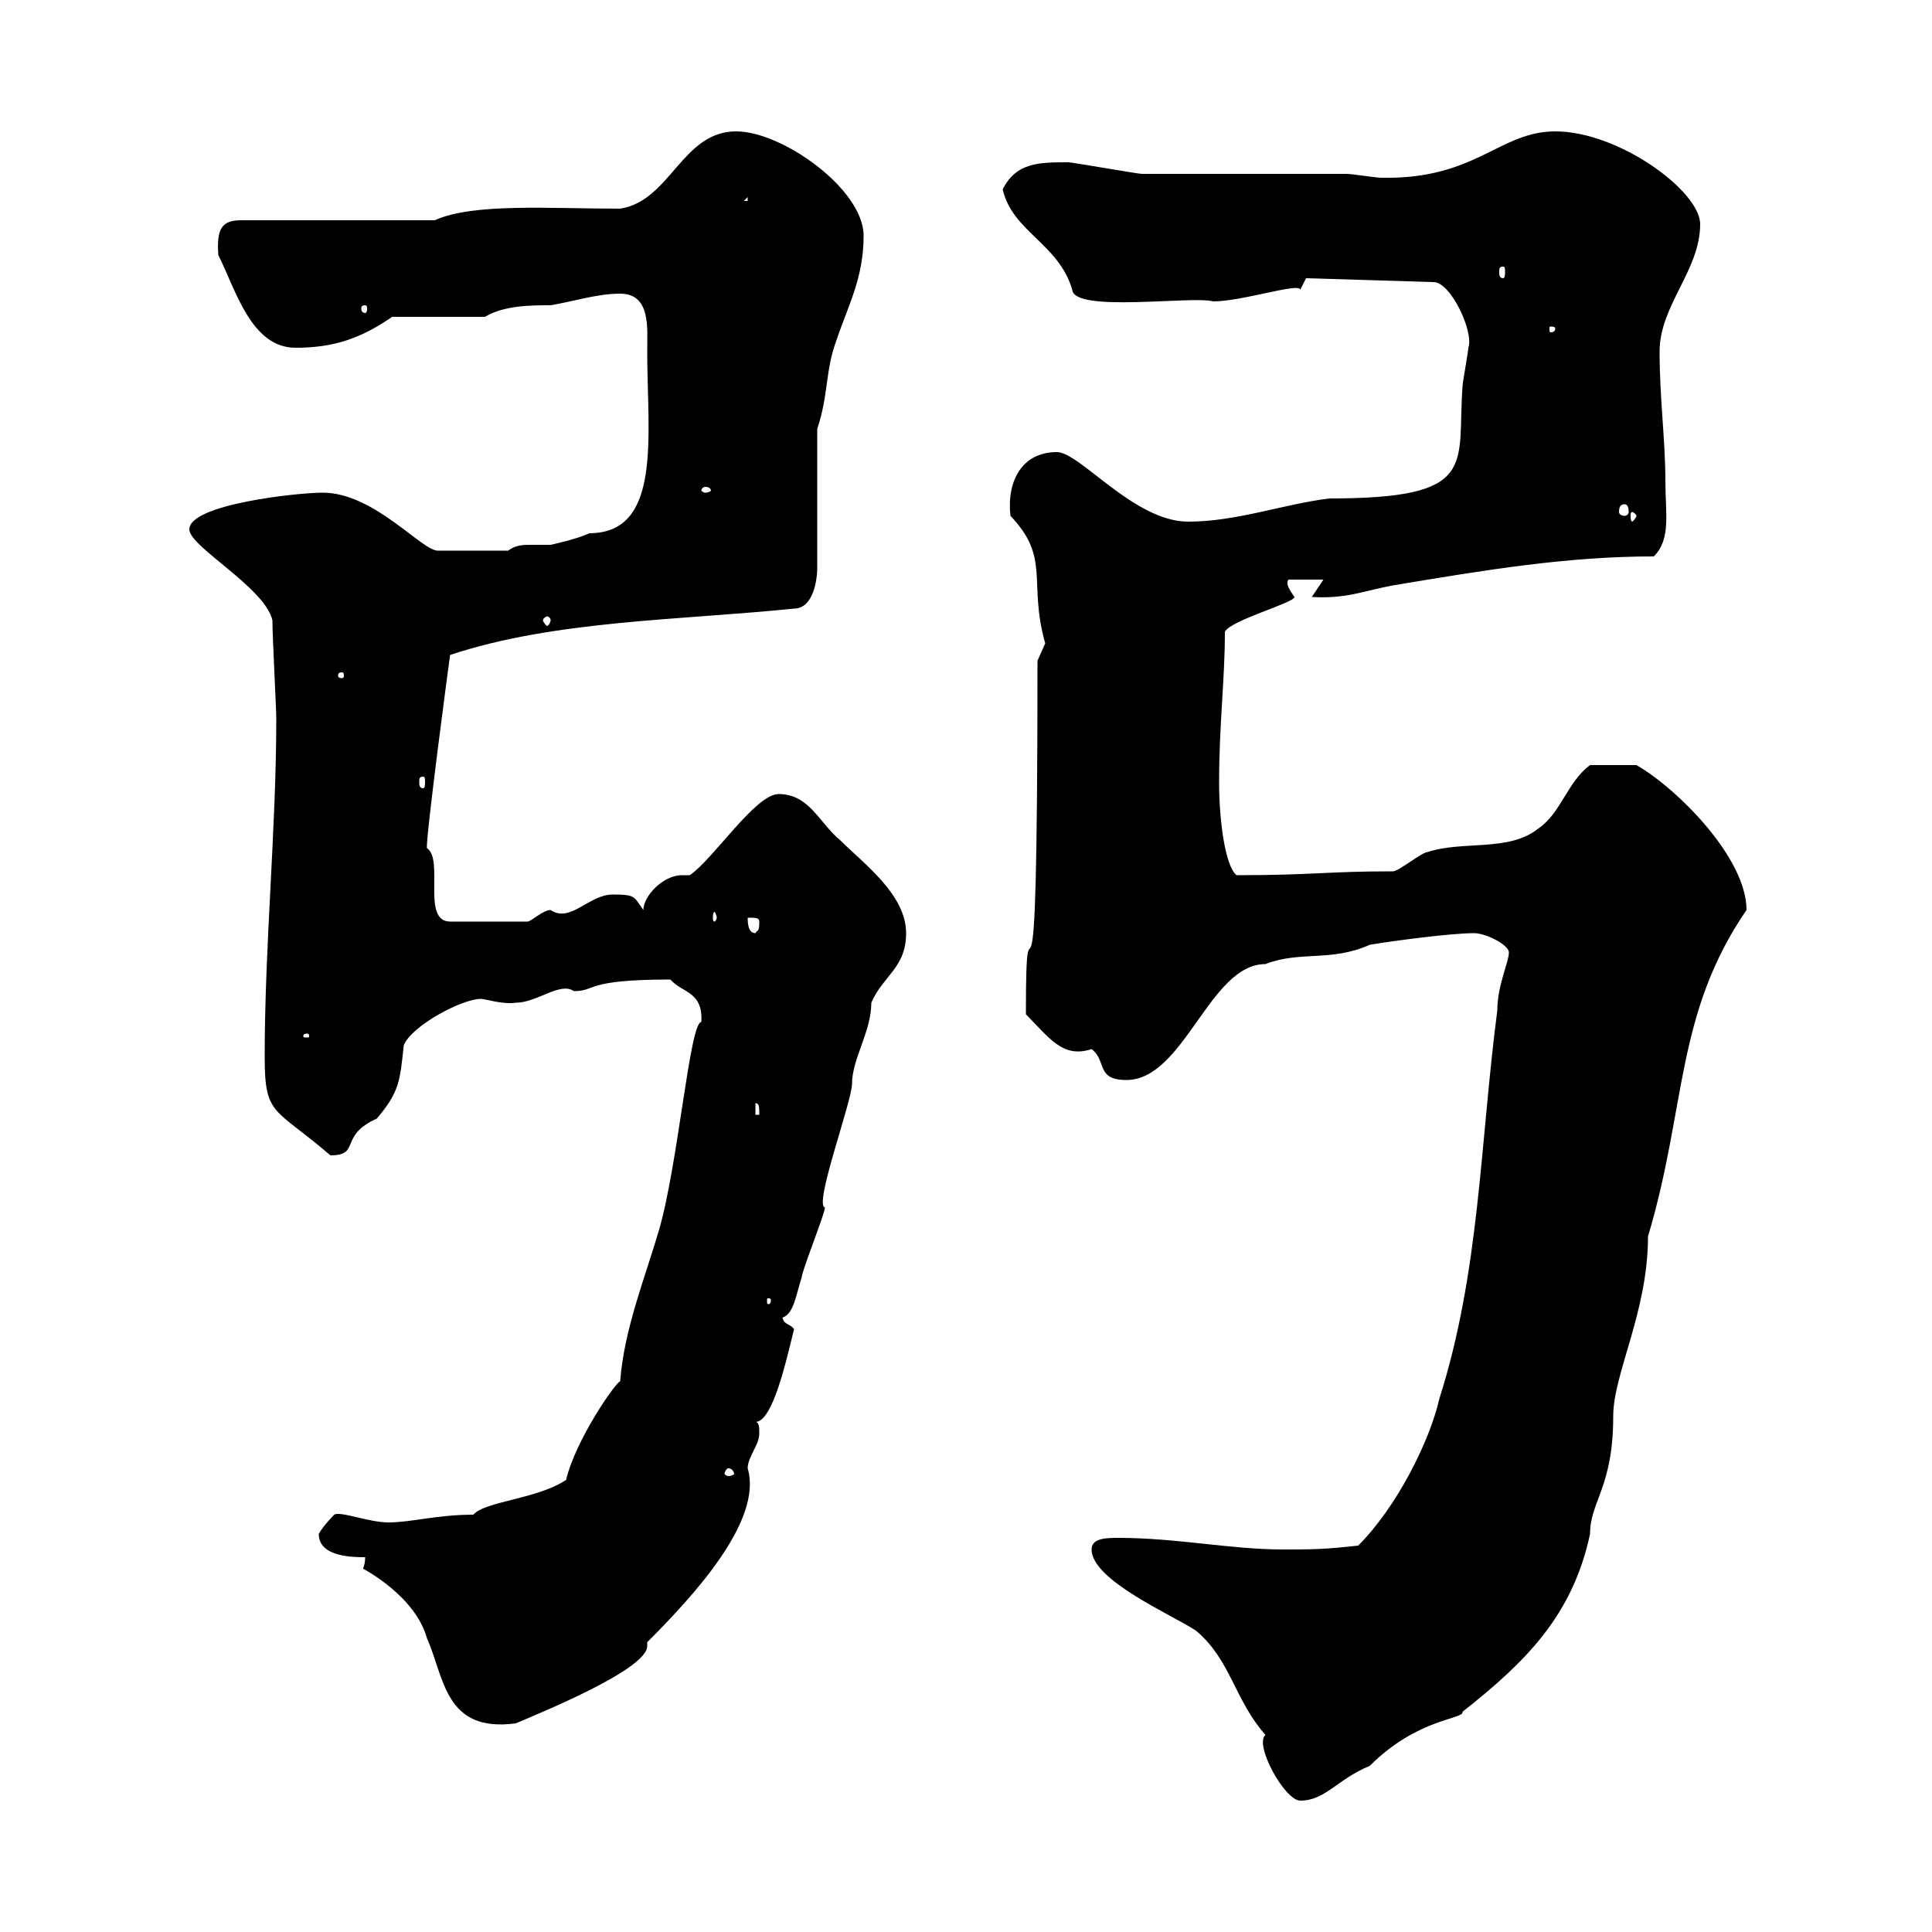 <svg xmlns="http://www.w3.org/2000/svg" xmlns:xlink="http://www.w3.org/1999/xlink" width="300" height="300"><path d="M169.50 240.60C169.50 245.40 182.10 250.80 185.70 253.20C191.10 257.70 191.70 264 196.50 269.40C194.70 270.90 199.50 279.60 201.90 279.60C205.80 279.60 207.60 276.30 212.70 274.20C220.20 266.70 227.40 267 227.10 265.80C237 258 244.20 250.80 246.90 238.20C246.90 233.10 250.50 231 250.50 219.90C250.50 213.30 255.90 203.70 255.90 192C261.90 171.90 260.10 157.50 271.20 141.30C271.20 133.20 260.40 122.40 254.10 118.80C252.90 118.80 250.50 118.80 246.90 118.80C243.30 121.50 242.40 126.30 238.80 128.70C234.30 132.30 227.10 130.50 221.70 132.30C220.80 132.30 217.20 135.30 216.30 135.30C205.80 135.30 204 135.90 192 135.90C190.20 134.40 189.30 127.20 189.30 121.50C189.30 112.50 190.20 105.60 190.20 98.10C191.10 96.30 201 93.60 201 92.70C200.40 91.80 199.50 90.60 200.10 90L205.50 90L203.70 92.70C209.10 93 211.50 91.80 216.30 90.90C230.70 88.50 243.30 86.40 256.80 86.40C259.50 83.70 258.60 79.80 258.60 74.70C258.60 68.40 257.70 61.80 257.70 54.60C257.70 47.40 264 42 264 34.80C264 29.70 251.40 20.40 241.50 20.40C232.80 20.40 229.20 27.90 214.50 27.60C213.60 27.60 210 27 209.10 27C204.60 27 182.10 27 177.30 27C176.70 27 166.50 25.20 165.90 25.20C161.40 25.20 157.80 25.20 155.70 29.40C157.20 36 164.40 37.80 166.50 45C166.80 48.60 185.10 45.90 188.40 46.80C192.90 46.80 201.90 43.80 201.90 45C201.90 45 202.80 43.20 202.80 43.20L222.60 43.80C225.30 43.80 228.90 51.60 228 54C228 54.60 227.10 59.40 227.10 60C226.20 72.30 229.80 77.40 206.40 77.40C199.20 78.30 192 81 184.50 81C176.10 81 167.70 70.20 164.10 70.20C158.70 70.20 156.30 74.70 156.90 80.10C163.20 86.70 159.60 90.30 162.30 99.90C162.30 99.90 161.10 102.60 161.10 102.60C161.10 171.90 159.30 132.30 159.30 157.50C162.90 161.10 165 164.40 169.50 162.90C171.90 164.70 170.10 167.70 174.90 167.70C183.90 167.70 187.80 149.70 196.50 149.70C201.90 147.60 206.70 149.40 212.70 146.70C216.30 146.10 225.30 144.90 228.90 144.90C230.70 144.90 234.30 146.70 234.30 147.90C234.30 149.40 232.50 153 232.50 156.90C229.80 177.60 229.80 197.40 223.50 217.20C222 223.80 216.90 234 210.90 240C205.50 240.60 203.70 240.60 199.20 240.60C191.10 240.60 182.70 238.80 173.70 238.80C171.90 238.80 169.50 238.80 169.50 240.60ZM56.70 241.80C56.70 243 56.40 243.30 56.40 243.60C56.40 243.60 64.50 247.80 66.30 254.40C69 260.40 69 269.10 80.10 267.60C84.30 265.80 100.50 259.20 100.50 255.60C100.50 255.60 100.50 255 100.50 255C107.70 247.80 118.50 236.10 116.10 228C116.10 226.20 117.90 224.40 117.90 222.60C117.90 221.70 117.90 220.80 117.30 220.80C120 220.80 122.10 211.20 123.30 206.40C122.70 205.50 121.80 205.80 121.50 204.60C123.30 204 123.60 201 124.50 198.30C124.50 197.40 128.10 188.40 128.10 187.50C126.30 187.20 132.30 171 132.30 168.30C132.30 164.40 135.30 160.20 135.30 155.70C137.10 151.50 140.70 150.30 140.70 144.90C140.70 138.90 134.10 134.10 130.50 130.50C127.20 127.80 125.70 123.30 120.90 123.30C117.30 123.30 110.70 133.50 107.10 135.90C106.80 135.90 106.50 135.90 105.90 135.90C102.90 135.90 99.90 139.20 99.90 141.30C98.40 139.20 98.70 138.90 95.10 138.90C91.50 138.90 88.50 143.40 85.50 141.30C84.30 141.30 82.50 143.10 81.90 143.10L69.90 143.10C65.40 143.10 69 133.50 66.30 131.70C66 130.80 69.90 101.40 69.90 101.70C86.10 96.30 105.90 96.30 123.30 94.50C126.30 94.50 126.90 90 126.90 88.20L126.90 66.60C128.70 61.20 128.10 57.60 129.90 52.80C131.70 47.40 134.10 43.20 134.10 36.60C134.10 29.40 121.50 20.40 114.30 20.40C105.90 20.40 104.10 31.20 96.30 32.40C85.20 32.40 73.50 31.50 67.50 34.20L37.50 34.20C34.50 34.20 33.60 35.40 33.90 39.60C36.60 45 39 54 45.90 54C51.90 54 56.10 52.50 60.90 49.20L75.30 49.20C78.30 47.40 82.50 47.40 85.50 47.40C89.10 46.80 92.70 45.60 96.30 45.60C101.10 45.60 100.50 51 100.50 54.60C100.50 67.50 102.90 82.80 91.50 82.80C89.70 83.70 85.50 84.60 85.50 84.60C84.90 84.60 83.70 84.60 82.50 84.60C81.30 84.60 80.10 84.60 78.90 85.50L68.10 85.50C65.70 85.80 58.20 76.50 50.10 76.50C46.20 76.50 29.40 78.30 29.40 82.20C29.40 84.90 41.10 91.20 42.30 96.30C42.30 99 42.90 109.80 42.90 111.60C42.90 128.70 41.10 146.70 41.10 164.10C41.10 173.40 42.60 171.90 51.30 179.40C56.10 179.40 52.50 176.40 58.50 173.70C62.10 169.50 62.10 167.70 62.70 162.30C63.90 159.30 71.70 155.10 74.70 155.10C75.30 155.10 78 156 80.10 155.70C83.40 155.70 87 152.40 89.10 153.90C92.70 153.90 90.60 152.10 104.10 152.10C105.90 154.20 109.20 153.90 108.90 158.70C107.10 158.70 105.30 180.90 102.30 191.10C100.20 198.30 96.90 206.40 96.30 214.50C95.70 214.50 89.40 223.50 87.90 229.80C83.40 232.80 75.30 233.10 73.50 235.20C67.80 235.20 63.90 236.40 60.30 236.40C57.30 236.40 52.80 234.60 51.90 235.20C51.90 235.20 50.10 237 49.50 238.20C49.50 241.80 54.90 241.80 56.70 241.80ZM113.10 228C113.70 228 114 228.60 114 228.90C114 228.90 113.70 229.20 113.10 229.20C112.80 229.20 112.50 228.90 112.50 228.90C112.50 228.60 112.80 228 113.10 228ZM119.70 201.90C119.70 202.50 119.40 202.50 119.40 202.50C119.10 202.50 119.10 202.50 119.10 201.90C119.10 201.60 119.10 201.60 119.40 201.60C119.40 201.60 119.70 201.60 119.70 201.90ZM117.30 171.30C117.90 171.30 117.90 171.90 117.90 173.10L117.30 173.10ZM47.70 160.50C48 160.50 48 160.80 48 160.80C48 161.10 48 161.10 47.70 161.10C47.10 161.10 47.10 161.10 47.10 160.80C47.10 160.80 47.10 160.50 47.70 160.50ZM116.10 142.50C117.30 142.50 117.90 142.50 117.90 143.10C117.90 144.90 117.60 144.30 117.30 144.90C116.10 144.90 116.10 143.10 116.10 142.50ZM111.30 142.50C111.30 142.80 111 143.10 111 143.10C110.70 143.10 110.70 142.80 110.70 142.50C110.70 142.20 110.70 141.60 111 141.60C111 141.60 111.30 142.20 111.30 142.50ZM65.70 120.60C66 120.60 66 120.90 66 121.50C66 121.80 66 122.40 65.70 122.40C65.10 122.40 65.10 121.80 65.10 121.50C65.10 120.90 65.10 120.60 65.70 120.60ZM53.10 104.40C53.40 104.40 53.40 104.70 53.40 105C53.40 105 53.40 105.30 53.10 105.30C52.50 105.30 52.50 105 52.50 105C52.50 104.70 52.50 104.40 53.10 104.40ZM85.50 96.30C85.50 96.60 85.20 97.20 84.90 97.20C84.90 97.20 84.30 96.60 84.30 96.30C84.30 96 84.90 95.70 84.90 95.70C85.20 95.70 85.50 96 85.50 96.30ZM254.10 80.10C254.10 80.40 253.50 81 253.50 81C253.20 81 253.20 80.40 253.20 80.10C253.20 79.80 253.20 79.50 253.50 79.50C253.50 79.50 254.10 79.80 254.10 80.10ZM252.30 78.30C252.60 78.30 252.90 78.60 252.90 79.50C252.90 79.80 252.60 80.10 252.30 80.10C251.70 80.10 251.40 79.80 251.40 79.50C251.40 78.60 251.70 78.30 252.30 78.30ZM109.50 75.60C110.10 75.60 110.40 75.90 110.40 76.20C110.40 76.20 110.10 76.50 109.50 76.50C109.20 76.50 108.90 76.20 108.90 76.20C108.90 75.90 109.20 75.60 109.50 75.60ZM241.50 51C241.50 51.60 240.90 51.60 240.90 51.60C240.60 51.60 240.60 51.60 240.60 51C240.60 50.70 240.60 50.70 240.90 50.70C240.90 50.70 241.50 50.70 241.50 51ZM56.70 47.40C57 47.40 57 47.70 57 48C57 48 57 48.60 56.70 48.60C56.10 48.60 56.10 48 56.10 48C56.10 47.70 56.10 47.40 56.70 47.40ZM233.40 41.40C233.70 41.40 233.70 41.70 233.70 42.30C233.70 42.60 233.70 43.20 233.40 43.20C232.80 43.20 232.80 42.60 232.80 42.30C232.80 41.70 232.80 41.40 233.40 41.40ZM116.10 30.60L116.10 31.20L115.50 31.20Z"/></svg>
